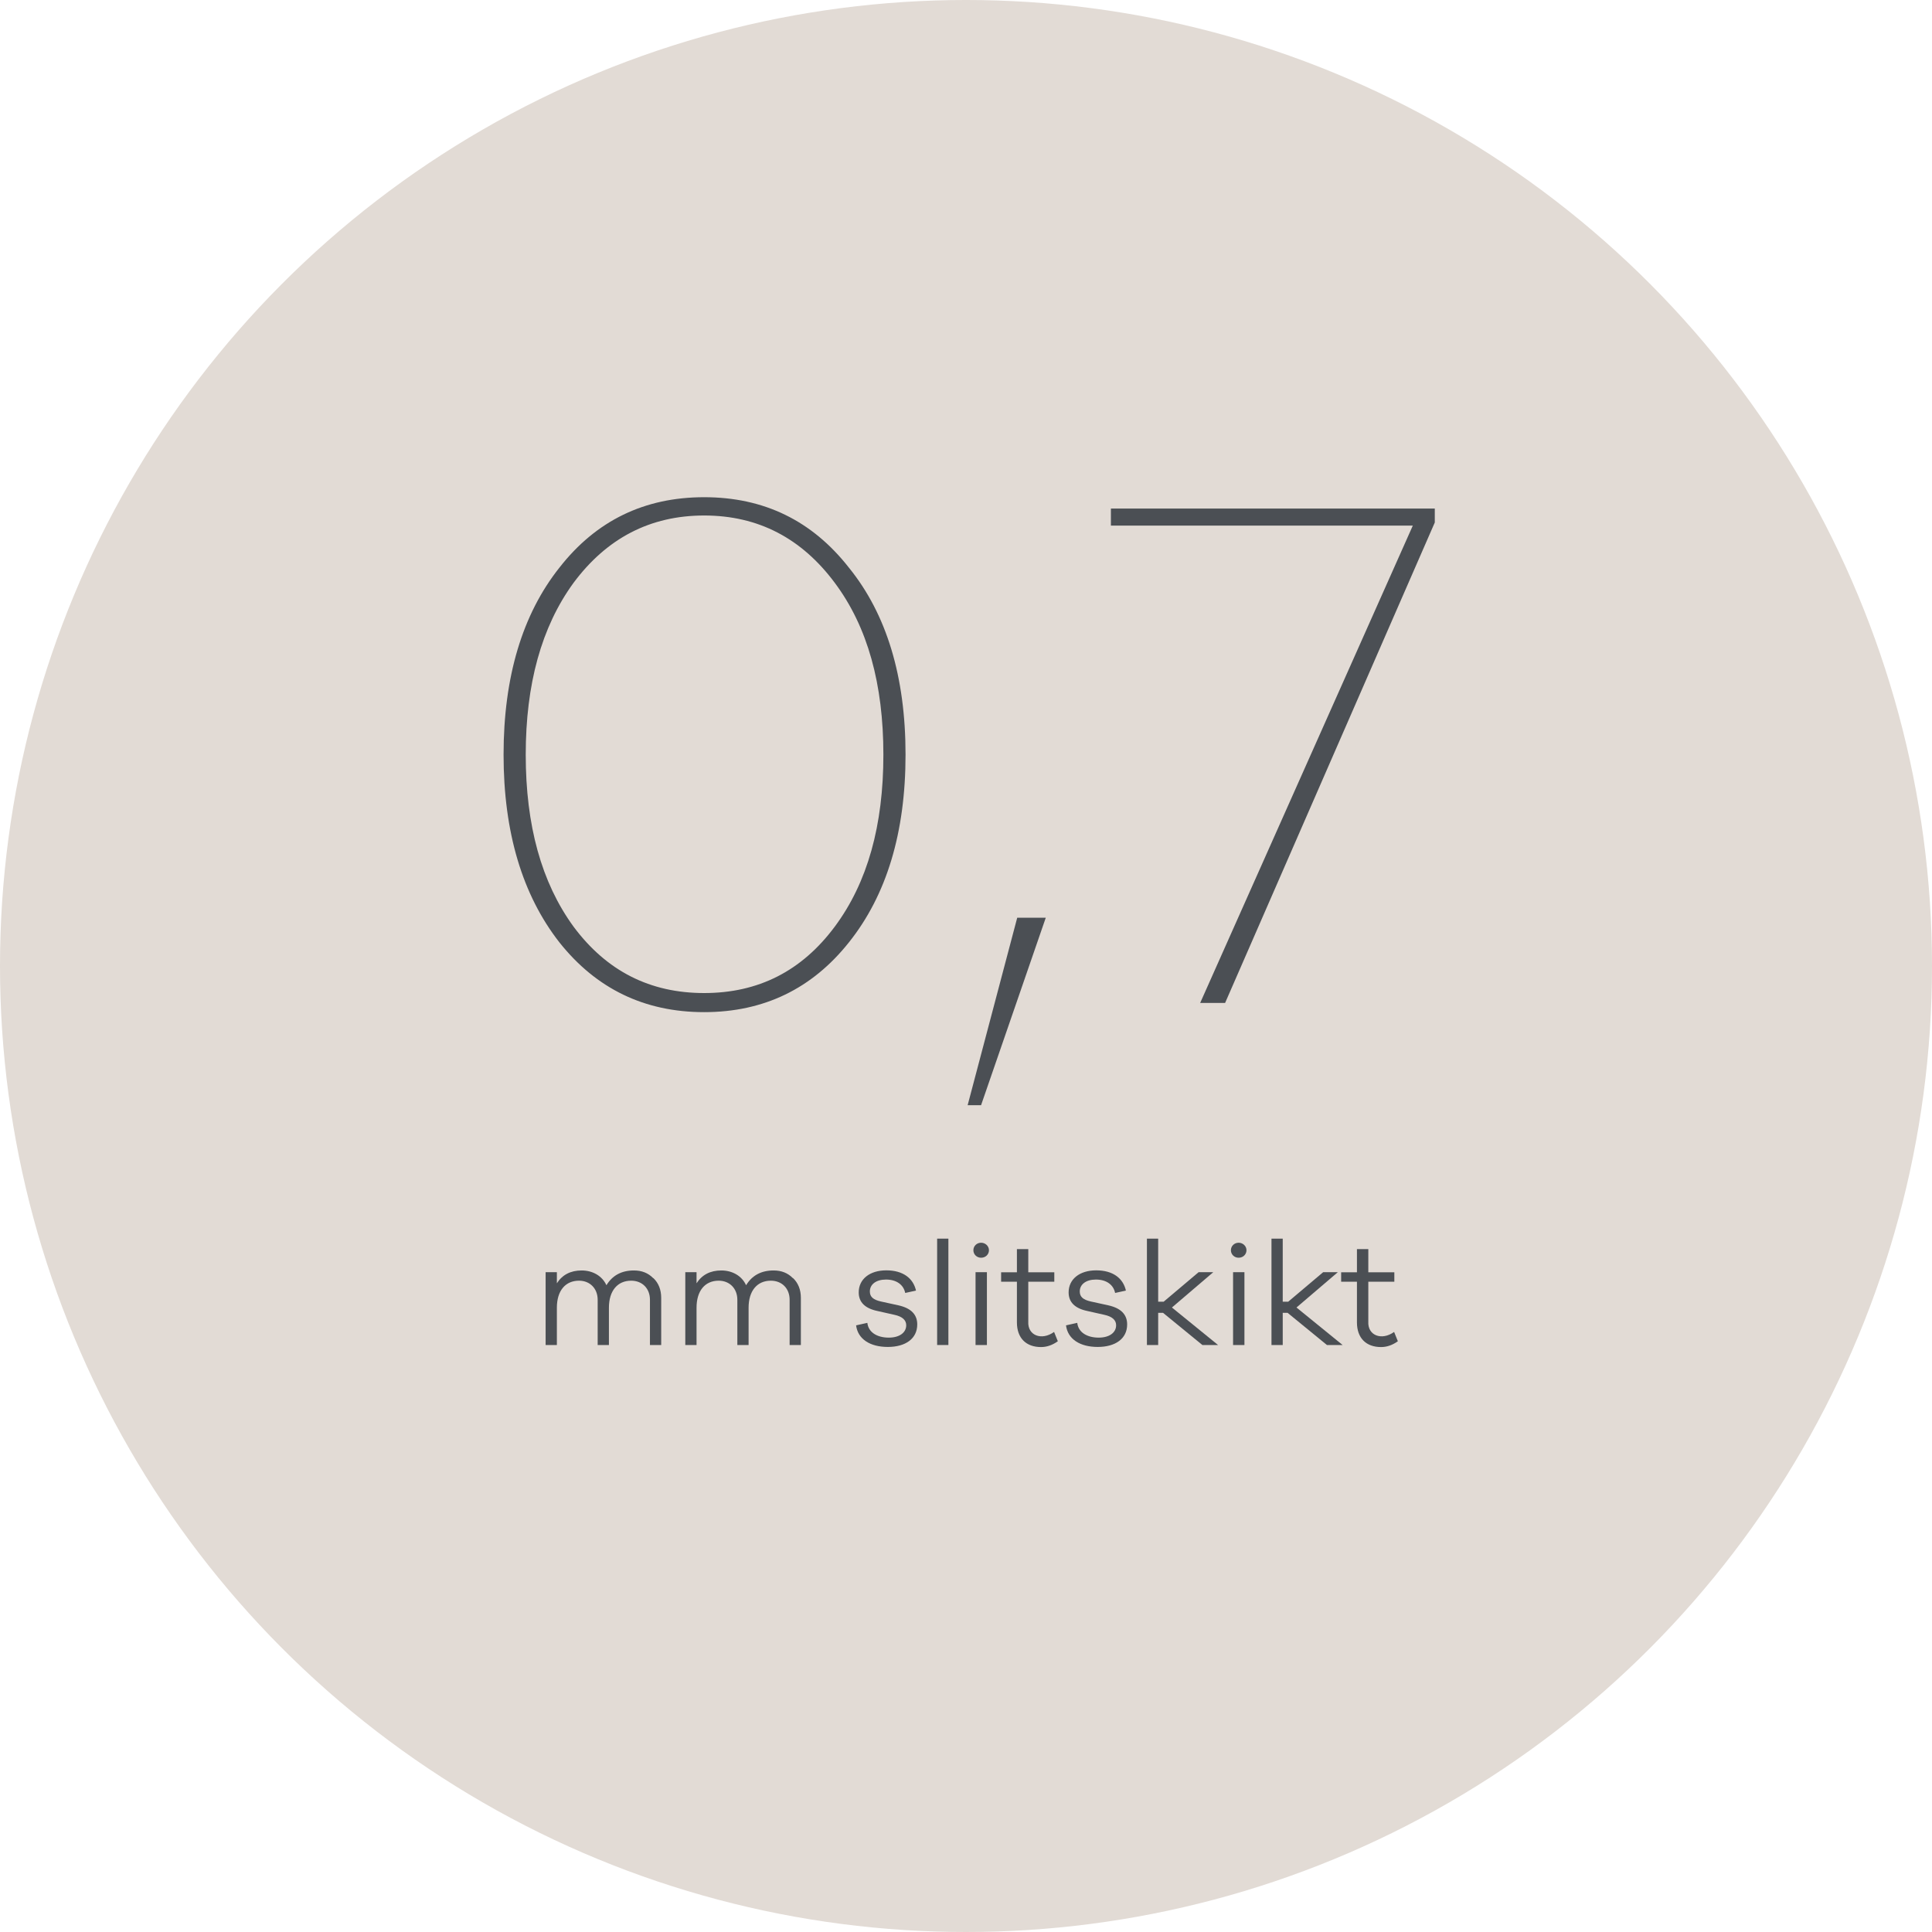 <?xml version="1.0" encoding="UTF-8"?><svg id="Layer_3" xmlns="http://www.w3.org/2000/svg" viewBox="0 0 170 170"><defs><style>.cls-1{fill:#4b4f54;stroke:#e2dbd5;stroke-miterlimit:10;stroke-width:1.5px;}.cls-2{fill:#4b4f54;}.cls-2,.cls-3{stroke-width:0px;}.cls-3{fill:#e2dbd5;}</style></defs><circle class="cls-3" cx="85" cy="85" r="85"/><path class="cls-2" d="M57.49,112.46c.46.44.69,1.03.69,1.74v4.15h-.99v-3.98c0-1-.68-1.68-1.65-1.68-1.2,0-1.96.88-1.96,2.38v3.28h-.99v-3.98c0-1-.69-1.68-1.64-1.68-1.2,0-1.95.88-1.95,2.38v3.28h-.99v-6.41h.99v.98c.48-.75,1.21-1.13,2.18-1.13s1.81.48,2.18,1.3c.53-.87,1.34-1.3,2.42-1.3.69,0,1.25.22,1.7.68Z"/><path class="cls-2" d="M69.78,112.46c.46.44.69,1.03.69,1.74v4.15h-.99v-3.98c0-1-.68-1.68-1.65-1.68-1.2,0-1.96.88-1.96,2.38v3.28h-.99v-3.98c0-1-.69-1.68-1.64-1.68-1.2,0-1.95.88-1.95,2.38v3.28h-.99v-6.41h.99v.98c.48-.75,1.21-1.13,2.18-1.13s1.81.48,2.18,1.3c.53-.87,1.34-1.3,2.42-1.3.69,0,1.25.22,1.7.68Z"/><path class="cls-2" d="M76.32,116.4c.09.83.85,1.3,1.89,1.3.92,0,1.53-.43,1.53-1.09,0-.46-.35-.77-1.05-.92l-1.47-.33c-1.11-.23-1.66-.78-1.66-1.64,0-1.16.96-1.94,2.43-1.94s2.37.7,2.61,1.78l-.95.21c-.14-.71-.75-1.18-1.69-1.18-.88,0-1.42.43-1.42,1.05,0,.48.31.73.97.88l1.55.34c1.11.25,1.65.81,1.65,1.68,0,1.25-1.03,1.98-2.59,1.98s-2.64-.69-2.79-1.9l.99-.22Z"/><path class="cls-2" d="M83.45,118.35h-.99v-9.36h.99v9.36Z"/><path class="cls-2" d="M86.33,110.67c-.38,0-.68-.29-.68-.66s.3-.66.68-.66.69.3.69.66-.29.66-.69.66ZM86.84,118.35h-1v-6.41h1v6.41Z"/><path class="cls-2" d="M93.08,118.02c-.48.34-.97.51-1.48.51-1.3,0-2.12-.78-2.12-2.17v-3.58h-1.39v-.83h1.39v-2.04h1v2.04h2.29v.83h-2.29v3.51c-.07,1.22,1.17,1.7,2.27.91l.33.82Z"/><path class="cls-2" d="M94.79,116.4c.09.83.85,1.3,1.89,1.3.92,0,1.53-.43,1.53-1.09,0-.46-.35-.77-1.05-.92l-1.47-.33c-1.11-.23-1.66-.78-1.66-1.64,0-1.16.96-1.94,2.43-1.94s2.37.7,2.61,1.78l-.95.21c-.14-.71-.75-1.18-1.69-1.18-.88,0-1.42.43-1.42,1.05,0,.48.31.73.97.88l1.55.34c1.11.25,1.65.81,1.65,1.68,0,1.25-1.03,1.98-2.59,1.98s-2.64-.69-2.79-1.9l.99-.22Z"/><path class="cls-2" d="M107.18,118.35h-1.38l-3.46-2.83h-.43v2.83h-.99v-9.36h.99v5.55h.48l3.08-2.6h1.29l-3.64,3.11,4.06,3.3Z"/><path class="cls-2" d="M108.99,110.67c-.38,0-.68-.29-.68-.66s.3-.66.68-.66.69.3.69.66-.29.66-.69.66ZM109.5,118.35h-1v-6.41h1v6.41Z"/><path class="cls-2" d="M118.14,118.35h-1.38l-3.46-2.83h-.43v2.83h-.99v-9.36h.99v5.55h.48l3.08-2.6h1.29l-3.64,3.11,4.06,3.3Z"/><path class="cls-2" d="M123,118.02c-.48.34-.97.51-1.48.51-1.3,0-2.12-.78-2.12-2.17v-3.58h-1.39v-.83h1.39v-2.04h1v2.04h2.29v.83h-2.29v3.51c-.07,1.22,1.17,1.7,2.27.91l.33.82Z"/><path class="cls-1" d="M61.96,43c5.48,0,9.94,2.16,13.33,6.49,3.45,4.26,5.14,9.94,5.14,16.91s-1.69,12.65-5.14,16.98c-3.38,4.26-7.85,6.43-13.33,6.43s-9.94-2.16-13.33-6.43c-3.38-4.33-5.07-10.01-5.07-16.98s1.69-12.65,5.07-16.91c3.38-4.33,7.85-6.49,13.33-6.49ZM51.07,81.09c2.77,3.72,6.36,5.54,10.89,5.54s8.12-1.82,10.89-5.54c2.77-3.72,4.13-8.59,4.13-14.68s-1.35-10.96-4.13-14.68c-2.77-3.72-6.36-5.62-10.89-5.62s-8.12,1.9-10.89,5.62c-2.71,3.72-4.06,8.59-4.06,14.68s1.35,10.96,4.06,14.68Z"/><path class="cls-1" d="M86.86,98h-2.69l4.76-18h4.07v.21l-6.14,17.79Z"/><path class="cls-1" d="M127,44v2.13l-18.71,42.87h-3.84l18.71-42h-26.16v-3h30Z"/></svg>